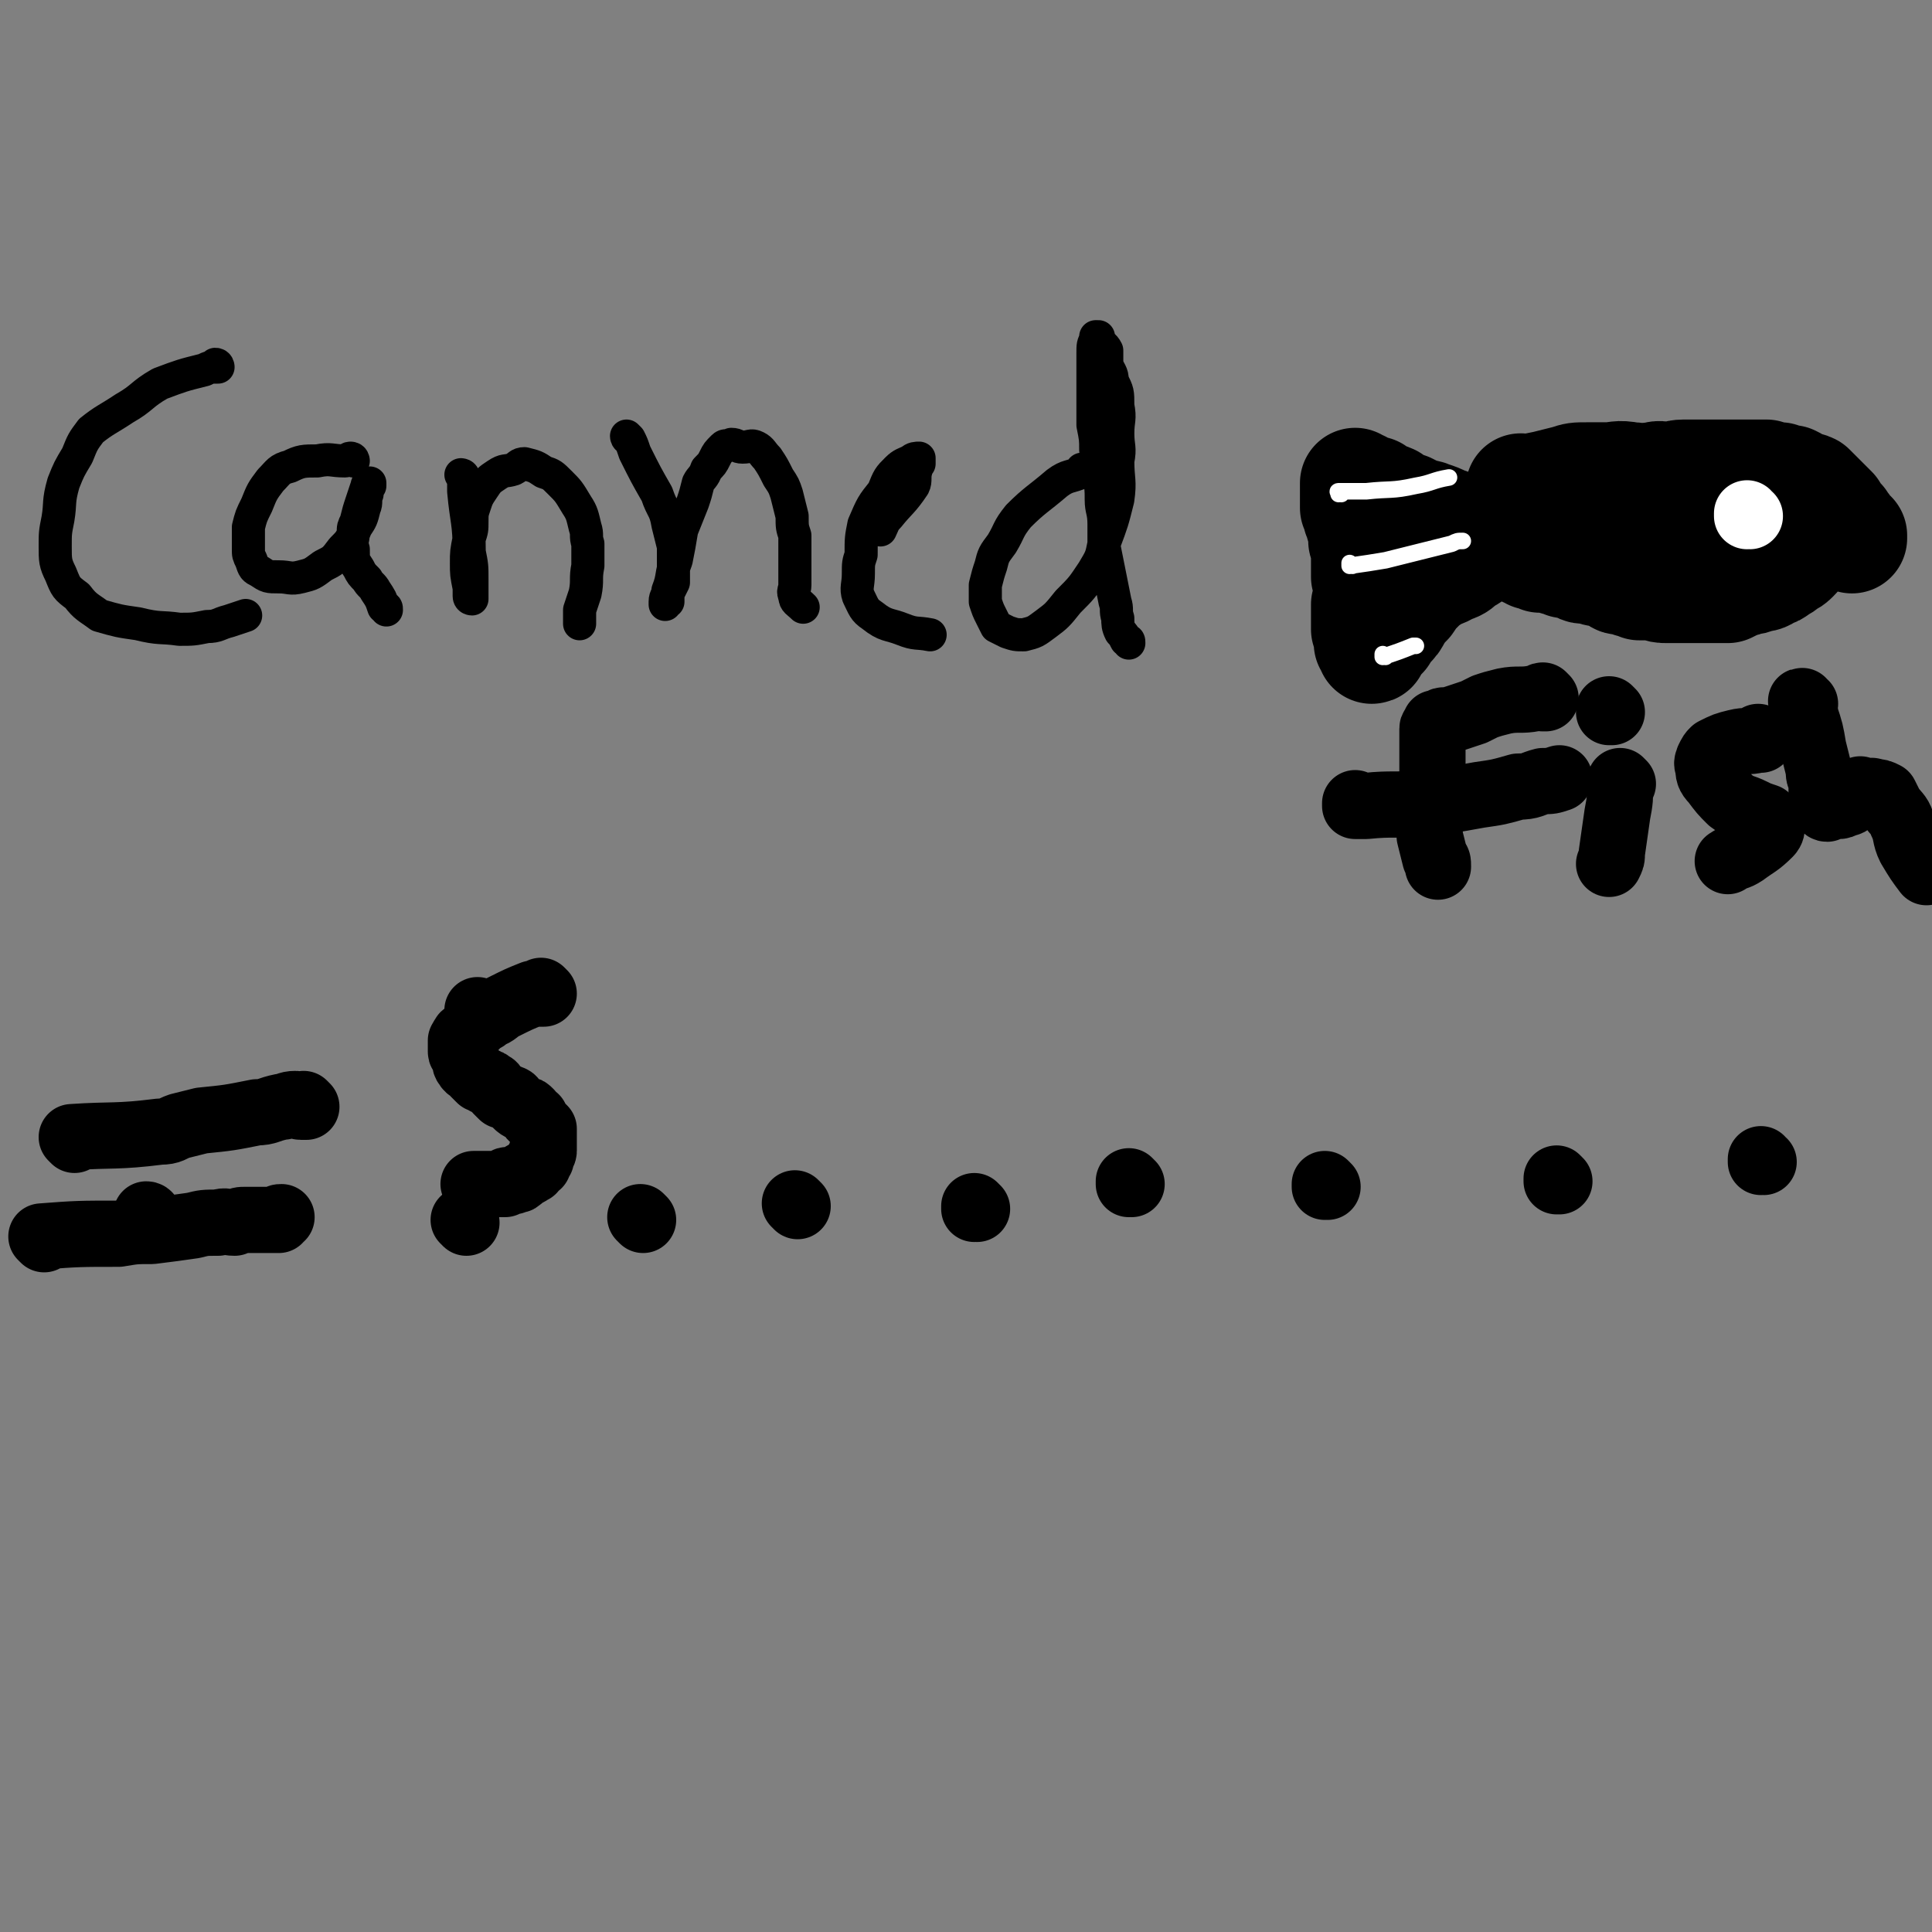 <svg viewBox='0 0 700 700' version='1.1' xmlns='http://www.w3.org/2000/svg' xmlns:xlink='http://www.w3.org/1999/xlink'><rect x="0" y="0" width="700" height="700" fill="#808080" stroke="none"/><g fill='none' stroke='#000000' stroke-width='12' stroke-linecap='round' stroke-linejoin='round'><path d='M79,133c0,0 0,-1 -1,-1 0,0 1,1 1,1 0,0 0,0 0,0 0,0 0,-1 -1,-1 0,0 1,1 1,1 0,0 0,0 0,0 -3,0 -3,0 -5,1 -8,2 -8,2 -16,5 -7,4 -6,5 -13,9 -6,4 -7,4 -12,8 -3,4 -3,4 -5,9 -3,5 -3,5 -5,10 -2,7 -1,7 -2,13 -1,5 -1,5 -1,10 0,5 0,6 2,10 2,5 2,5 6,8 3,4 4,4 8,7 7,2 7,2 14,3 8,2 8,1 15,2 5,0 5,0 10,-1 4,0 4,-1 8,-2 3,-1 3,-1 6,-2 0,0 0,0 0,0 '/><path d='M128,167c0,0 -1,-1 -1,-1 0,0 1,1 1,1 0,0 0,0 0,0 0,0 -1,-1 -1,-1 0,0 1,1 1,1 0,0 0,0 0,0 0,0 0,-1 -1,-1 -1,0 -1,1 -2,1 -5,0 -5,-1 -10,0 -5,0 -6,0 -10,2 -4,1 -4,2 -7,5 -3,4 -3,4 -5,9 -2,4 -2,4 -3,8 0,2 0,2 0,5 0,1 0,1 0,3 0,2 0,2 1,4 1,3 1,3 3,4 3,2 3,2 7,2 4,0 4,1 8,0 4,-1 4,-1 8,-4 4,-2 4,-2 7,-6 3,-3 3,-3 5,-8 2,-3 2,-3 3,-7 1,-2 0,-3 1,-5 0,-2 0,-2 1,-3 0,-1 0,-1 0,-1 0,0 -1,0 -1,1 -1,3 -1,3 -2,6 -1,3 -1,3 -2,7 -1,2 -1,2 -1,4 0,3 -1,3 0,6 0,4 0,4 2,7 1,2 1,2 3,4 1,2 2,2 3,4 2,3 2,3 3,6 1,0 1,0 1,1 '/><path d='M168,173c0,0 -1,-1 -1,-1 0,0 1,1 1,1 0,0 0,0 0,0 0,0 -1,-1 -1,-1 0,0 1,0 1,1 0,2 0,2 0,5 1,11 2,11 2,22 1,5 1,5 1,10 0,2 0,2 0,4 0,1 0,1 0,2 0,0 0,0 0,1 0,0 0,0 0,0 0,0 -1,0 -1,-1 0,-1 0,-1 0,-3 -1,-5 -1,-5 -1,-9 0,-4 0,-4 1,-9 1,-3 1,-3 1,-6 0,-3 0,-3 1,-6 1,-3 1,-3 3,-6 2,-3 2,-3 5,-5 3,-2 3,-1 6,-2 2,-1 2,-2 4,-2 4,1 4,1 7,3 3,1 3,1 6,4 3,3 3,3 6,8 2,3 2,4 3,8 1,3 0,3 1,6 0,4 0,4 0,8 -1,5 0,5 -1,10 -1,3 -1,3 -2,6 0,2 0,2 0,4 0,1 0,1 0,1 '/><path d='M228,159c0,0 -1,-1 -1,-1 0,0 0,1 1,1 0,0 0,0 0,0 0,0 -1,-1 -1,-1 0,0 0,1 1,1 0,0 0,0 0,0 1,2 1,2 2,5 4,8 4,8 8,15 2,6 3,5 4,11 1,4 1,4 2,8 0,3 0,3 0,7 0,3 0,3 0,6 -1,2 -1,2 -2,4 0,1 0,2 0,3 -1,0 -1,0 -1,1 0,0 0,0 0,0 0,-1 0,-1 0,-1 0,-2 1,-2 1,-4 2,-5 1,-6 3,-11 1,-5 1,-5 2,-11 2,-5 2,-5 4,-10 1,-3 1,-3 2,-7 1,-2 2,-2 3,-5 2,-2 2,-2 3,-4 1,-2 1,-2 3,-4 1,-1 1,0 3,-1 2,0 2,1 4,1 3,0 3,-1 5,0 2,1 2,2 4,4 2,3 2,3 4,7 2,3 2,3 3,6 1,4 1,4 2,8 0,4 0,4 1,7 0,3 0,3 0,6 0,3 0,3 0,6 0,3 0,3 0,6 0,2 -1,2 0,4 0,2 1,2 3,4 0,0 0,0 0,0 '/><path d='M319,192c0,0 -1,-1 -1,-1 0,0 0,1 1,1 0,0 0,0 0,0 0,0 -1,-1 -1,-1 0,0 0,1 1,1 0,0 0,0 0,0 0,0 -1,-1 -1,-1 0,0 0,1 1,1 1,-2 1,-3 3,-5 4,-5 5,-5 9,-11 1,-2 0,-3 1,-6 0,-1 0,-1 1,-2 0,-1 0,-2 0,-2 0,0 0,0 0,0 -1,0 -2,0 -3,1 -2,1 -3,1 -5,3 -3,3 -3,3 -5,8 -4,5 -4,5 -7,12 -1,5 -1,5 -1,11 -1,3 -1,3 -1,7 0,4 -1,5 0,8 2,4 2,5 5,7 5,4 6,3 11,5 5,2 5,1 10,2 0,0 0,0 0,0 '/><path d='M393,171c0,0 -1,-1 -1,-1 0,0 0,1 0,1 0,0 0,0 0,0 1,0 0,-1 0,-1 0,0 0,1 0,1 0,0 0,0 0,0 -4,2 -5,1 -9,4 -7,6 -8,6 -14,12 -4,5 -3,5 -6,10 -3,4 -3,4 -4,8 -1,3 -1,3 -2,7 0,3 0,3 0,6 1,3 1,3 2,5 1,2 1,2 2,4 2,1 2,1 4,2 3,1 3,1 6,1 4,-1 4,-1 8,-4 4,-3 4,-3 8,-8 5,-5 5,-5 9,-11 3,-5 3,-5 4,-10 3,-8 3,-8 5,-16 1,-7 0,-7 0,-14 1,-5 0,-5 0,-10 0,-5 1,-5 0,-10 0,-5 0,-5 -2,-9 0,-3 -1,-3 -2,-6 0,-2 0,-3 0,-5 -1,-2 -2,-2 -3,-3 0,-1 0,-1 0,-2 0,0 0,0 -1,0 0,0 0,0 0,0 0,0 0,0 0,1 -1,2 -1,2 -1,5 0,4 0,4 0,9 0,4 0,4 0,8 0,5 0,5 0,9 1,5 1,5 1,9 1,5 1,5 1,9 1,5 1,5 1,9 0,4 1,4 1,9 0,4 0,4 0,8 1,5 1,5 2,10 1,5 1,5 2,10 1,3 0,3 1,6 0,2 0,3 1,5 1,1 1,1 2,3 1,0 1,0 1,1 '/></g>
<g fill='none' stroke='#000000' stroke-width='40' stroke-linecap='round' stroke-linejoin='round'><path d='M552,178c0,0 -1,-1 -1,-1 0,0 0,1 0,1 0,0 0,0 0,0 1,0 0,-1 0,-1 0,0 0,1 0,1 0,0 0,0 0,0 1,0 0,-1 0,-1 0,0 0,1 0,1 0,0 0,0 0,0 1,0 0,-1 0,-1 0,0 0,1 0,1 0,0 0,0 0,0 1,0 0,-1 0,-1 0,0 0,1 0,1 4,-1 4,-1 9,-2 4,-1 4,-1 8,-2 3,-1 3,-1 7,-1 3,0 3,0 7,0 4,0 4,-1 9,0 4,0 4,1 8,2 3,0 3,0 6,0 3,1 3,1 5,2 3,1 3,1 5,1 3,1 3,1 5,2 2,1 2,1 5,2 2,2 2,2 5,3 3,1 3,1 5,2 3,1 3,1 5,2 2,1 1,1 3,2 2,1 2,1 4,2 1,1 1,1 3,1 0,0 0,0 1,1 0,0 0,1 0,1 0,0 1,0 1,0 0,0 0,0 0,0 1,0 1,0 1,0 0,0 0,0 0,0 0,0 0,0 0,1 0,0 0,0 0,0 0,0 0,-1 0,-1 -1,0 0,1 0,1 0,0 0,0 0,0 0,0 0,-1 0,-1 -1,0 0,1 0,1 0,0 0,0 0,0 0,0 0,0 0,1 -1,1 -1,1 -2,2 0,1 0,1 -1,2 -1,1 -1,1 -3,2 -1,1 -1,1 -3,2 -1,1 -1,1 -2,1 -3,2 -3,2 -5,2 -2,1 -2,1 -4,1 -2,1 -2,1 -3,1 -2,1 -2,1 -4,2 -2,0 -2,0 -4,0 -2,0 -2,0 -3,0 -2,0 -2,0 -4,0 -1,0 -1,0 -3,0 -2,0 -2,0 -4,0 -2,0 -2,0 -4,0 -2,0 -2,0 -5,-1 -1,0 -1,0 -2,0 -2,0 -2,0 -3,0 -2,-1 -2,-1 -3,-1 -1,-1 -1,-1 -2,-2 -1,0 -1,1 -2,1 -1,0 -1,-1 -2,-1 -2,-1 -1,-2 -3,-3 -1,0 -2,1 -3,1 -1,0 -1,-1 -2,-1 -1,-1 -2,0 -3,0 -2,0 -1,-1 -3,-1 -2,-1 -2,-1 -4,-1 -1,-1 -1,-1 -3,-1 -2,-1 -2,-1 -4,-1 -1,0 -1,0 -2,0 -1,-1 -1,-1 -3,-1 -1,-1 -1,-1 -2,-1 -2,-1 -2,-1 -5,-2 -3,-1 -3,-1 -7,-2 -4,-1 -4,-1 -7,-2 -3,-1 -3,-2 -6,-3 -2,-1 -2,-1 -5,-2 -2,-1 -2,-1 -5,-2 -2,-1 -2,0 -5,-1 -1,-1 -1,-1 -3,-2 -2,0 -2,0 -3,-1 -2,0 -2,-1 -3,-2 -2,-1 -2,0 -4,-1 -1,0 -1,-1 -2,-2 -1,0 -1,0 -3,-1 -1,0 -1,0 -2,-1 0,0 0,0 -1,0 0,0 0,0 -1,0 0,0 0,0 0,0 1,0 0,-1 0,-1 0,0 0,1 0,1 0,0 0,0 0,0 1,0 0,-1 0,-1 0,0 0,1 0,1 0,0 0,0 0,0 1,0 0,-1 0,-1 0,0 0,0 0,1 0,0 0,0 0,1 0,1 0,1 0,3 0,2 0,2 0,4 1,1 1,1 1,3 1,1 1,1 1,3 1,1 1,1 1,3 0,1 0,1 0,3 0,0 1,0 1,1 1,1 0,1 0,2 0,2 0,2 0,4 0,1 0,1 0,3 0,2 0,2 0,3 1,2 1,2 1,3 1,2 1,2 0,3 0,2 0,2 -1,4 0,1 0,1 0,3 0,2 0,2 0,3 0,2 0,2 0,3 1,1 1,1 1,2 1,1 0,1 0,2 0,1 0,1 0,1 1,0 1,0 1,0 1,0 0,0 0,1 0,0 0,0 0,1 0,0 0,0 0,0 1,0 0,-1 0,-1 0,0 0,0 0,1 0,0 0,0 0,0 1,0 0,-1 0,-1 0,0 0,0 0,1 0,0 0,0 0,0 1,-1 1,-1 1,-2 2,-2 2,-2 3,-3 1,-2 1,-2 2,-3 2,-2 2,-2 3,-4 2,-3 2,-3 4,-5 2,-3 2,-3 4,-5 2,-2 2,-2 5,-4 3,-2 3,-1 6,-3 3,-1 3,-1 5,-3 2,-1 2,-1 5,-3 2,-1 2,-1 4,-2 3,-1 3,-1 5,-3 0,0 0,0 0,0 '/><path d='M558,179c0,0 -1,-1 -1,-1 0,0 0,1 0,1 0,0 0,0 0,0 1,0 0,-1 0,-1 0,0 0,1 0,1 0,0 0,0 0,0 1,0 0,-1 0,-1 0,0 0,1 0,1 0,0 0,0 0,0 1,0 0,-1 0,-1 0,0 0,1 0,1 0,0 0,0 0,0 1,0 0,-1 0,-1 0,0 0,1 0,1 0,0 0,0 0,0 2,0 2,0 4,0 6,0 6,0 12,0 3,0 3,-1 6,-1 4,-1 4,-1 7,-2 3,-1 3,0 6,-1 3,-1 3,-1 7,-2 3,-1 3,0 5,0 3,0 3,-1 6,-1 2,0 2,0 5,0 3,0 3,0 7,0 3,0 3,0 7,0 3,0 3,0 6,0 3,0 3,0 5,0 3,1 3,1 5,1 2,1 2,1 4,1 2,1 2,1 3,2 2,1 2,0 4,1 1,1 1,1 2,2 1,1 1,1 2,2 1,1 1,1 2,2 1,1 1,1 2,2 0,1 0,1 1,2 0,1 1,1 2,2 0,1 1,1 1,2 1,0 0,0 0,0 0,1 1,1 1,2 1,1 1,1 1,1 1,1 1,1 1,1 0,0 0,0 0,0 0,0 0,0 0,0 0,0 0,-1 0,-1 -1,0 0,1 0,1 0,0 0,0 0,0 '/></g>
<g fill='none' stroke='#FFFFFF' stroke-width='24' stroke-linecap='round' stroke-linejoin='round'><path d='M634,187c-1,0 -1,-1 -1,-1 0,0 0,1 0,1 0,0 0,0 0,0 0,0 0,-1 0,-1 0,0 0,1 0,1 '/></g>
<g fill='none' stroke='#FFFFFF' stroke-width='6' stroke-linecap='round' stroke-linejoin='round'><path d='M486,179c0,0 -1,-1 -1,-1 0,0 0,1 0,1 0,0 0,0 0,0 1,0 0,-1 0,-1 0,0 0,1 0,1 0,0 0,0 0,0 1,0 -1,-1 0,-1 4,0 5,0 10,0 9,-1 9,0 18,-2 6,-1 6,-2 12,-3 0,0 0,0 0,0 '/><path d='M490,205c0,0 -1,-1 -1,-1 0,0 0,1 0,1 0,0 0,0 0,0 1,0 0,-1 0,-1 0,0 0,1 0,1 0,0 0,0 0,0 7,-1 7,-1 13,-2 12,-3 12,-3 24,-6 2,-1 2,-1 4,-1 '/><path d='M502,238c0,0 -1,-1 -1,-1 0,0 0,0 0,1 0,0 0,0 0,0 1,0 0,-1 0,-1 0,0 0,0 0,1 0,0 0,0 0,0 6,-2 6,-2 11,-4 1,0 1,0 1,0 '/></g>
<g fill='none' stroke='#000000' stroke-width='24' stroke-linecap='round' stroke-linejoin='round'><path d='M54,441c0,0 0,-1 -1,-1 0,0 1,0 1,1 0,0 0,0 0,0 0,0 0,-1 -1,-1 '/><path d='M27,413c0,0 -1,-1 -1,-1 15,-1 16,0 32,-2 4,0 4,-1 7,-2 4,-1 4,-1 8,-2 10,-1 10,-1 20,-3 4,0 4,-1 9,-2 2,0 2,-1 5,-1 1,0 1,1 2,1 1,0 1,0 2,0 0,0 0,0 0,0 0,0 -1,-1 -1,-1 '/><path d='M16,449c0,0 -1,-1 -1,-1 13,-1 14,-1 28,-1 6,-1 6,-1 12,-1 8,-1 8,-1 15,-2 4,-1 4,-1 9,-1 3,-1 3,0 6,0 2,-1 2,-1 4,-1 2,0 2,0 4,0 1,0 1,0 2,0 1,0 1,0 2,0 1,0 1,0 3,0 0,0 0,0 1,0 0,-1 0,-1 1,-1 0,0 0,0 0,0 '/><path d='M169,443c0,0 -1,-1 -1,-1 0,0 1,0 1,1 0,0 0,0 0,0 0,0 -1,-1 -1,-1 0,0 1,0 1,1 0,0 0,0 0,0 0,0 -1,-1 -1,-1 '/><path d='M233,442c0,0 -1,-1 -1,-1 0,0 0,0 1,1 0,0 0,0 0,0 0,0 -1,-1 -1,-1 0,0 0,0 1,1 0,0 0,0 0,0 '/><path d='M289,437c0,0 -1,-1 -1,-1 0,0 0,0 1,1 0,0 0,0 0,0 0,0 -1,-1 -1,-1 0,0 0,0 1,1 0,0 0,0 0,0 '/><path d='M354,438c0,0 -1,-1 -1,-1 0,0 0,0 0,1 0,0 0,0 0,0 1,0 0,-1 0,-1 0,0 0,0 0,1 0,0 0,0 0,0 1,0 0,-1 0,-1 '/><path d='M410,429c0,0 -1,-1 -1,-1 0,0 0,0 0,1 0,0 0,0 0,0 1,0 0,-1 0,-1 0,0 0,0 0,1 '/><path d='M481,430c0,0 -1,-1 -1,-1 0,0 0,0 0,1 0,0 0,0 0,0 1,0 0,-1 0,-1 0,0 0,0 0,1 0,0 0,0 0,0 '/><path d='M565,428c0,0 -1,-1 -1,-1 0,0 0,0 0,1 0,0 0,0 0,0 1,0 0,-1 0,-1 '/><path d='M639,421c-1,0 -1,-1 -1,-1 0,0 0,0 0,1 0,0 0,0 0,0 '/><path d='M174,367c0,0 -1,-1 -1,-1 0,0 0,0 1,1 0,0 0,0 0,0 0,0 -1,-1 -1,-1 0,0 0,0 1,1 0,0 0,0 0,0 '/><path d='M197,360c0,0 -1,-1 -1,-1 0,0 0,0 1,1 0,0 0,0 0,0 0,0 -1,-1 -1,-1 0,0 0,0 1,1 0,0 0,0 0,0 0,0 -1,-1 -1,-1 0,0 0,0 1,1 0,0 0,0 0,0 0,0 -1,-1 -1,-1 0,0 0,0 1,1 0,0 0,0 0,0 0,0 -1,-1 -1,-1 0,0 1,1 1,1 -1,0 -2,0 -4,0 -5,2 -5,2 -11,5 -2,1 -2,2 -5,3 -1,1 -1,1 -3,2 -1,1 -1,1 -2,2 -1,1 -1,1 -2,2 0,1 -1,1 -1,1 -1,0 -1,0 -1,1 -1,0 0,0 -1,1 0,0 0,0 0,0 0,0 0,0 0,1 0,1 0,1 0,2 0,0 0,0 0,1 0,1 1,1 1,2 1,1 0,2 1,3 1,2 2,1 3,3 1,1 1,1 2,2 1,0 1,0 2,1 1,0 1,0 2,1 1,0 1,1 2,2 1,1 1,1 2,2 1,0 1,0 3,1 1,0 1,1 2,2 1,1 1,1 3,2 1,0 1,0 2,1 0,0 0,0 0,0 0,1 0,1 1,2 0,0 0,0 1,0 0,1 0,1 1,2 0,0 0,0 1,1 0,0 0,0 1,1 0,0 0,1 0,1 0,0 0,0 0,1 0,1 0,1 0,2 0,0 0,0 0,1 0,0 0,0 0,1 0,0 0,0 0,1 0,0 0,0 0,1 0,1 -1,1 -1,1 0,1 0,1 0,2 -1,0 -1,0 -1,1 0,0 0,0 0,1 -1,0 -1,0 -2,1 0,0 1,0 0,1 0,0 0,-1 0,0 -1,0 -1,1 -2,1 -1,1 -1,0 -2,1 0,0 0,1 -1,1 0,1 -1,0 -2,1 -1,0 -1,0 -1,0 -1,0 -1,-1 -2,0 0,0 0,0 0,1 -1,0 -1,0 -1,0 -2,0 -2,0 -3,0 -1,0 -1,0 -2,0 -1,0 -1,0 -2,0 -2,0 -2,0 -3,0 -1,0 0,0 0,0 '/><path d='M560,253c0,0 -1,-1 -1,-1 0,0 0,0 0,1 0,0 0,0 0,0 1,0 0,-1 0,-1 0,0 0,0 0,1 0,0 0,0 0,0 1,0 0,-1 0,-1 -1,0 -1,1 -3,1 -5,1 -6,0 -11,1 -4,1 -4,1 -7,2 -2,1 -2,1 -4,2 -3,1 -3,1 -6,2 -3,1 -3,1 -5,1 -1,0 -1,1 -2,1 0,0 -1,0 -1,0 0,0 1,0 0,1 0,1 -1,0 -1,1 0,1 0,2 0,3 0,2 0,2 0,4 0,2 0,2 0,3 0,2 0,2 0,3 0,2 0,2 0,3 0,2 0,2 0,4 0,3 -1,3 -1,5 0,4 0,4 0,7 0,4 0,4 0,7 1,4 1,4 2,8 1,1 1,1 1,3 '/><path d='M492,292c0,0 -1,-1 -1,-1 0,0 0,0 0,1 0,0 0,0 0,0 1,0 0,-1 0,-1 0,0 0,1 0,1 2,0 2,0 4,0 10,-1 10,0 19,-1 11,-1 11,-1 22,-3 7,-1 7,-1 14,-3 5,0 5,-1 9,-2 3,0 3,0 6,-1 0,0 0,0 0,0 '/><path d='M588,284c0,0 -1,-1 -1,-1 0,0 0,0 0,1 0,0 0,0 0,0 1,0 0,-1 0,-1 0,0 0,0 0,1 0,0 0,0 0,0 0,5 0,6 -1,11 -1,7 -1,7 -2,14 0,2 0,2 -1,4 0,0 0,0 0,0 '/><path d='M584,258c0,0 -1,-1 -1,-1 0,0 0,0 0,1 0,0 0,0 0,0 1,0 0,-1 0,-1 0,0 0,0 0,1 '/><path d='M638,268c-1,0 -1,-1 -1,-1 0,0 0,0 0,1 0,0 0,0 0,0 0,0 0,-1 0,-1 0,0 0,0 0,1 0,0 0,0 0,0 -4,1 -4,0 -8,1 -4,1 -4,1 -8,3 -1,1 -1,1 -2,3 0,1 -1,1 0,3 0,2 0,3 2,5 3,4 3,4 6,7 4,3 4,2 8,4 2,1 2,1 5,2 1,1 1,1 2,2 0,0 0,0 0,0 0,0 0,0 0,1 0,1 0,2 -1,3 -4,4 -5,4 -9,7 -3,2 -3,1 -6,3 '/><path d='M654,255c-1,0 -1,-1 -1,-1 -1,0 0,0 0,1 0,0 0,0 0,0 0,0 0,-1 0,-1 -1,0 0,0 0,1 0,0 0,0 0,0 1,2 1,2 1,4 2,6 2,6 3,12 1,4 1,4 2,8 0,2 0,2 1,4 0,2 0,2 0,4 0,2 0,2 0,3 0,1 1,1 1,2 0,0 0,1 1,1 0,0 0,0 0,0 0,0 0,0 0,0 0,0 -1,-1 0,-1 1,0 2,0 4,0 1,0 1,0 3,-1 1,0 1,0 2,-2 1,-1 1,-1 2,-2 1,0 1,0 1,-1 0,0 1,1 1,1 1,0 1,0 2,0 1,0 1,-1 2,0 2,0 2,0 4,1 1,2 1,2 2,4 2,3 3,3 4,6 2,4 1,5 3,9 3,5 3,5 6,9 0,0 0,0 0,0 '/></g>
</svg>